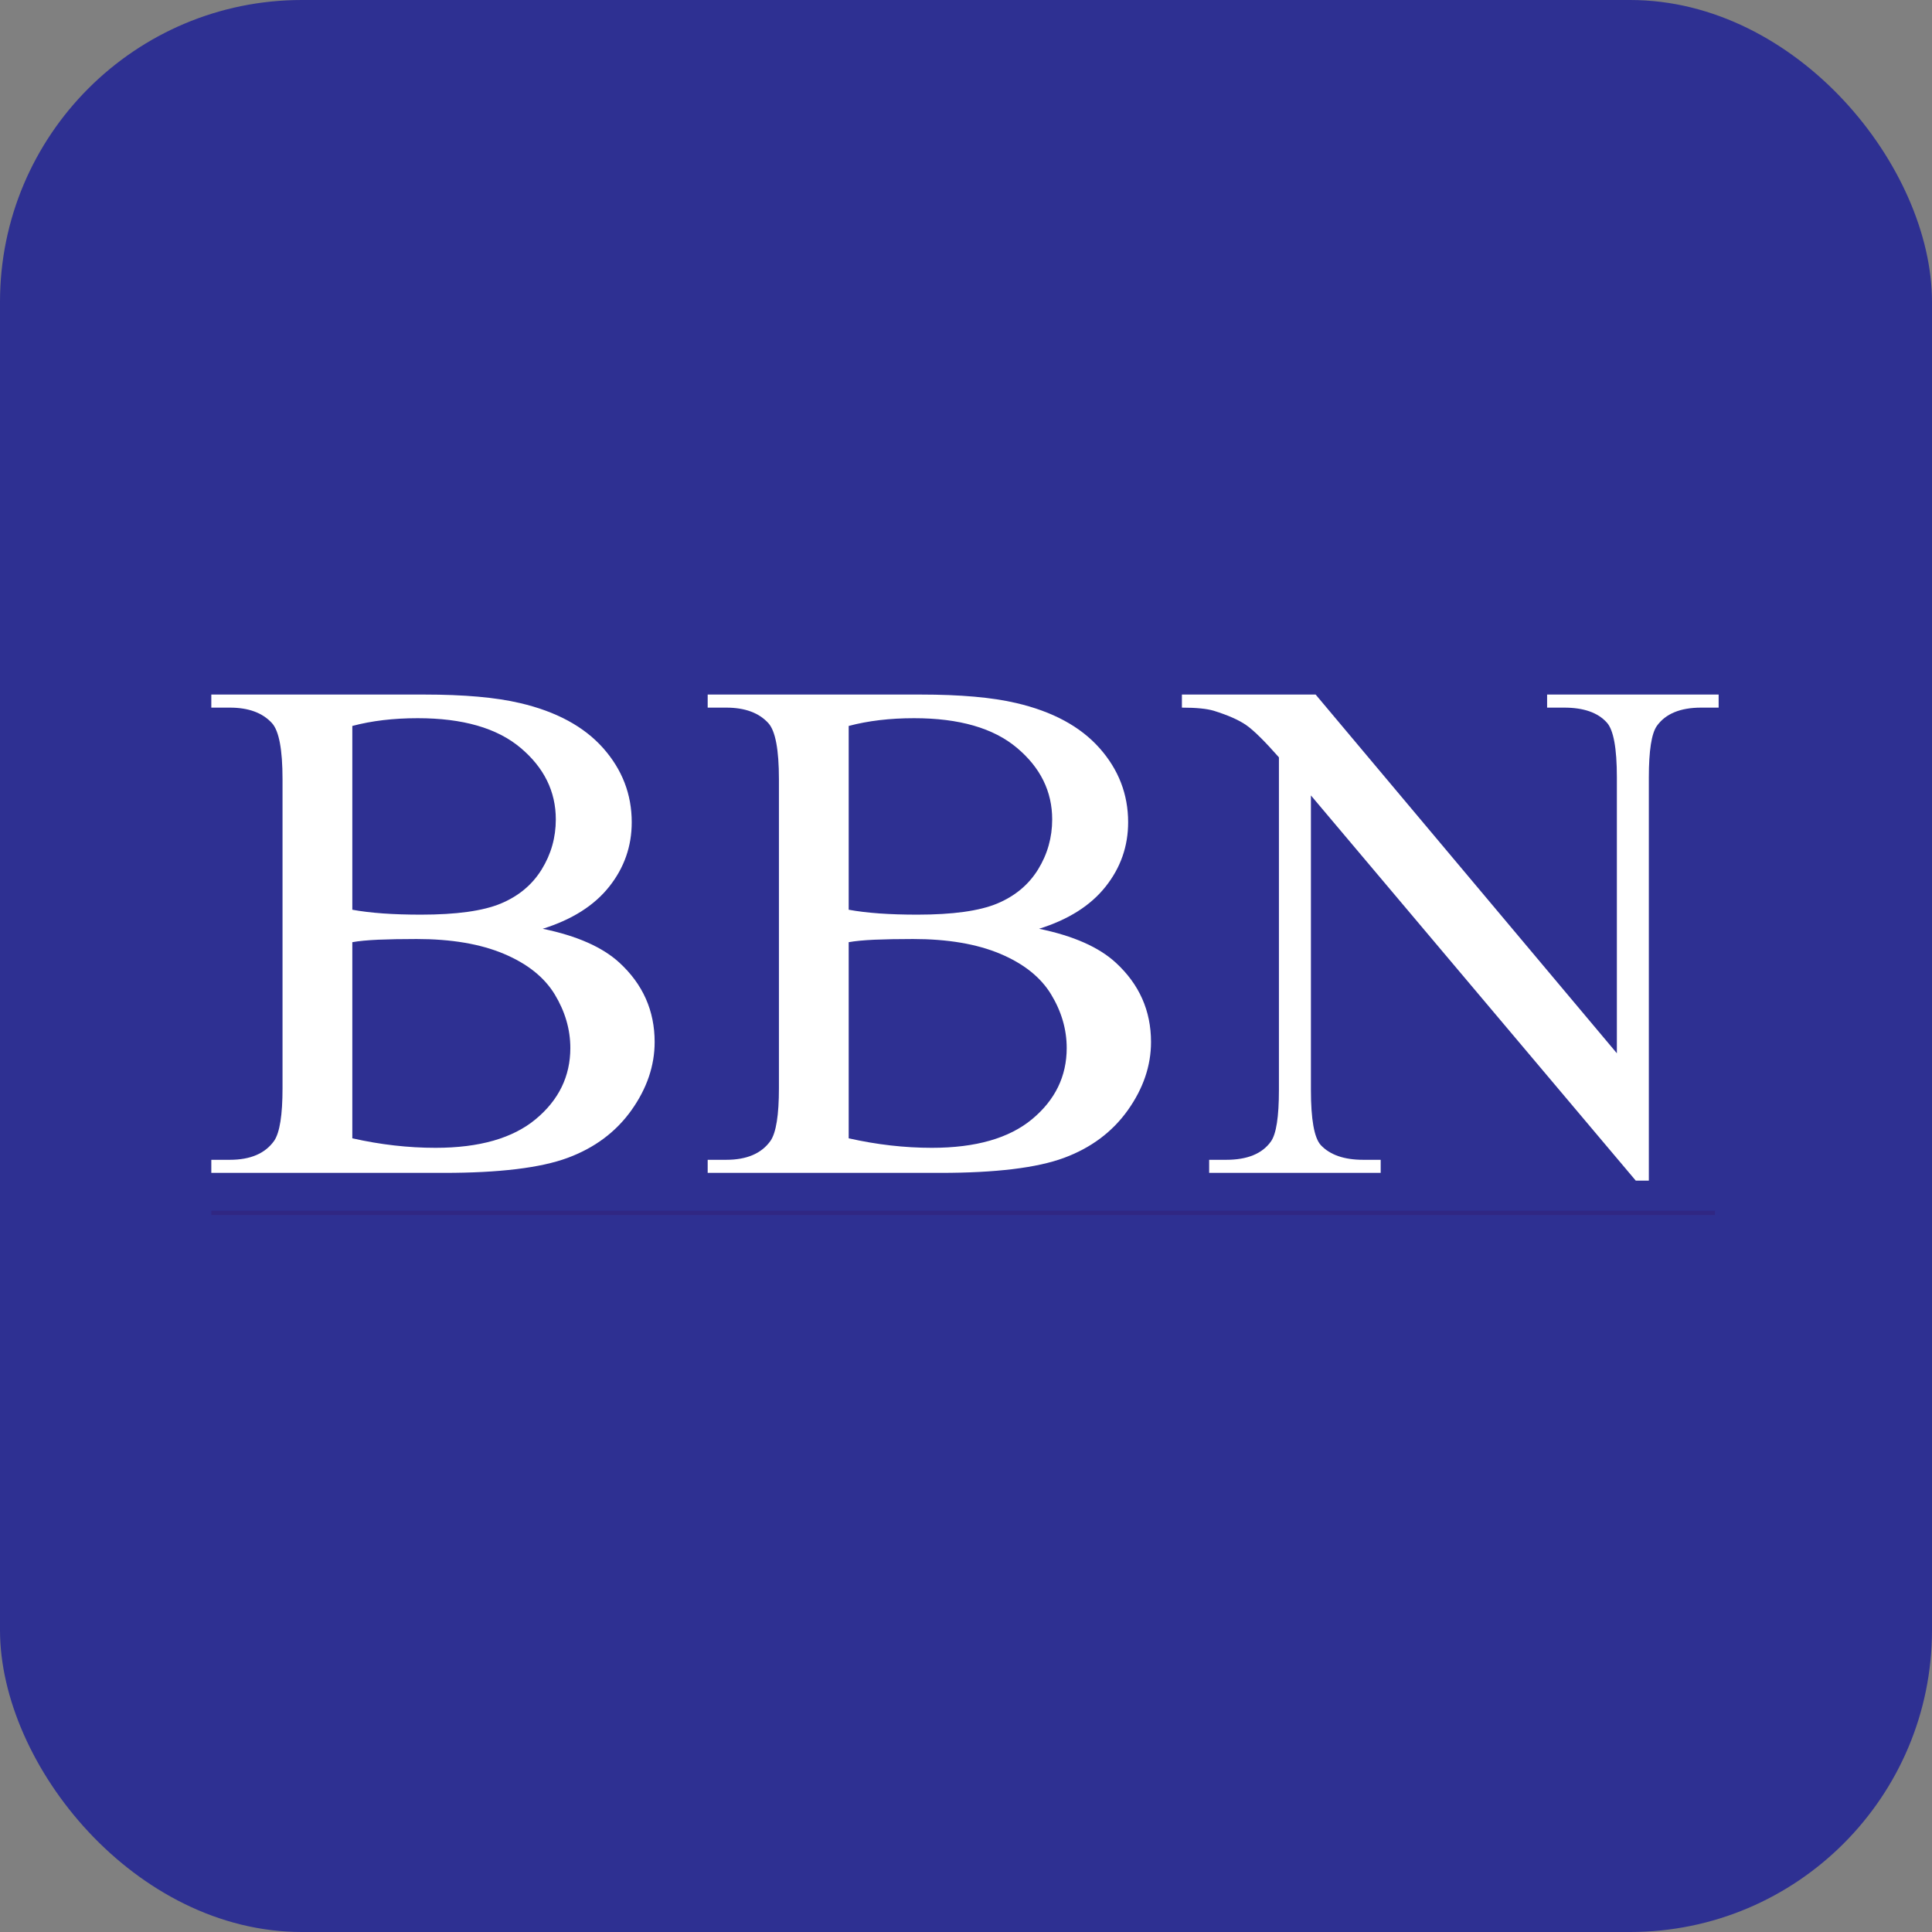 <?xml version="1.0" encoding="UTF-8" standalone="no"?>
<svg width="64px" height="64px" viewBox="0 0 64 64" version="1.1" xmlns="http://www.w3.org/2000/svg" xmlns:xlink="http://www.w3.org/1999/xlink">
    <rect x="0" y="0" width="64" height="64" fill="#808080" stroke="none"/>
    <!-- Generator: Sketch 3.6.1 (26313) - http://www.bohemiancoding.com/sketch -->
    <title>favicon</title>
    <desc>Created with Sketch.</desc>
    <defs></defs>
    <g id="Page-1" stroke="none" stroke-width="1" fill="none" fill-rule="evenodd">
        <g id="favicon">
            <rect id="Rectangle-379" fill="#2E3092" x="0" y="0" width="64" height="64" rx="10"></rect>
            <path d="M11.671,37.708 C12.602,37.918 13.52,38.023 14.427,38.023 C15.88,38.023 16.987,37.706 17.75,37.071 C18.512,36.436 18.893,35.651 18.893,34.717 C18.893,34.101 18.72,33.509 18.376,32.94 C18.03,32.372 17.469,31.924 16.69,31.596 C15.912,31.269 14.949,31.106 13.801,31.106 C13.303,31.106 12.878,31.114 12.525,31.129 C12.172,31.145 11.887,31.172 11.671,31.211 L11.671,37.708 Z M11.671,30.136 C11.967,30.191 12.307,30.231 12.688,30.259 C13.069,30.286 13.488,30.299 13.946,30.299 C15.117,30.299 15.998,30.177 16.588,29.932 C17.178,29.686 17.629,29.31 17.942,28.804 C18.255,28.298 18.412,27.745 18.412,27.144 C18.412,26.218 18.022,25.427 17.244,24.773 C16.466,24.118 15.33,23.791 13.837,23.791 C13.035,23.791 12.313,23.877 11.671,24.048 L11.671,30.136 Z M17.978,30.767 C19.11,31 19.956,31.374 20.518,31.889 C21.297,32.605 21.686,33.482 21.686,34.518 C21.686,35.304 21.429,36.058 20.916,36.779 C20.402,37.499 19.698,38.025 18.803,38.356 C17.908,38.687 16.542,38.853 14.704,38.853 L7,38.853 L7,38.42 L7.614,38.42 C8.296,38.42 8.786,38.21 9.083,37.789 C9.267,37.517 9.359,36.937 9.359,36.049 L9.359,25.813 C9.359,24.831 9.243,24.212 9.01,23.955 C8.697,23.612 8.232,23.441 7.614,23.441 L7,23.441 L7,23.008 L14.054,23.008 C15.37,23.008 16.426,23.102 17.22,23.289 C18.424,23.569 19.343,24.066 19.977,24.778 C20.61,25.491 20.927,26.311 20.927,27.238 C20.927,28.033 20.679,28.744 20.181,29.371 C19.684,29.998 18.949,30.463 17.978,30.767 L17.978,30.767 Z" id="Fill-1" fill="#FFFFFF"></path>
            <path d="M28.114,37.708 C29.045,37.918 29.964,38.023 30.87,38.023 C32.323,38.023 33.43,37.706 34.193,37.071 C34.955,36.436 35.336,35.651 35.336,34.717 C35.336,34.101 35.164,33.509 34.819,32.94 C34.474,32.372 33.912,31.924 33.134,31.596 C32.355,31.269 31.392,31.106 30.244,31.106 C29.747,31.106 29.321,31.114 28.968,31.129 C28.615,31.145 28.33,31.172 28.114,31.211 L28.114,37.708 Z M28.114,30.136 C28.411,30.191 28.75,30.231 29.131,30.259 C29.512,30.286 29.931,30.299 30.389,30.299 C31.56,30.299 32.441,30.177 33.031,29.932 C33.621,29.686 34.072,29.31 34.386,28.804 C34.698,28.298 34.855,27.745 34.855,27.144 C34.855,26.218 34.466,25.427 33.687,24.773 C32.909,24.118 31.773,23.791 30.281,23.791 C29.478,23.791 28.756,23.877 28.114,24.048 L28.114,30.136 Z M34.421,30.767 C35.553,31 36.4,31.374 36.961,31.889 C37.74,32.605 38.129,33.482 38.129,34.518 C38.129,35.304 37.872,36.058 37.359,36.779 C36.845,37.499 36.141,38.025 35.246,38.356 C34.351,38.687 32.985,38.853 31.147,38.853 L23.443,38.853 L23.443,38.42 L24.057,38.42 C24.739,38.42 25.229,38.21 25.526,37.789 C25.71,37.517 25.803,36.937 25.803,36.049 L25.803,25.813 C25.803,24.831 25.686,24.212 25.453,23.955 C25.141,23.612 24.675,23.441 24.057,23.441 L23.443,23.441 L23.443,23.008 L30.497,23.008 C31.813,23.008 32.869,23.102 33.663,23.289 C34.867,23.569 35.786,24.066 36.42,24.778 C37.054,25.491 37.371,26.311 37.371,27.238 C37.371,28.033 37.122,28.744 36.624,29.371 C36.127,29.998 35.392,30.463 34.421,30.767 L34.421,30.767 Z" id="Fill-3" fill="#FFFFFF"></path>
            <path d="M39.152,23.008 L43.582,23.008 L53.561,34.891 L53.561,25.754 C53.561,24.781 53.449,24.173 53.224,23.931 C52.927,23.604 52.458,23.441 51.816,23.441 L51.25,23.441 L51.25,23.008 L56.932,23.008 L56.932,23.441 L56.354,23.441 C55.664,23.441 55.174,23.643 54.885,24.048 C54.709,24.298 54.62,24.866 54.62,25.754 L54.62,39.11 L54.187,39.11 L43.426,26.35 L43.426,36.107 C43.426,37.08 43.534,37.688 43.75,37.93 C44.056,38.257 44.525,38.42 45.159,38.42 L45.737,38.42 L45.737,38.853 L40.055,38.853 L40.055,38.42 L40.621,38.42 C41.319,38.42 41.813,38.218 42.101,37.813 C42.278,37.564 42.366,36.995 42.366,36.107 L42.366,25.088 C41.893,24.551 41.533,24.196 41.289,24.025 C41.044,23.853 40.685,23.694 40.212,23.546 C39.979,23.476 39.626,23.441 39.152,23.441 L39.152,23.008 Z" id="Fill-5" fill="#FFFFFF"></path>
            <path id="Fill-7" fill="#302783" d="M56.811,40.249 L7,40.249 L7,40.106 L56.811,40.106 L56.811,40.249 Z"></path>
        </g>
    </g>
</svg>